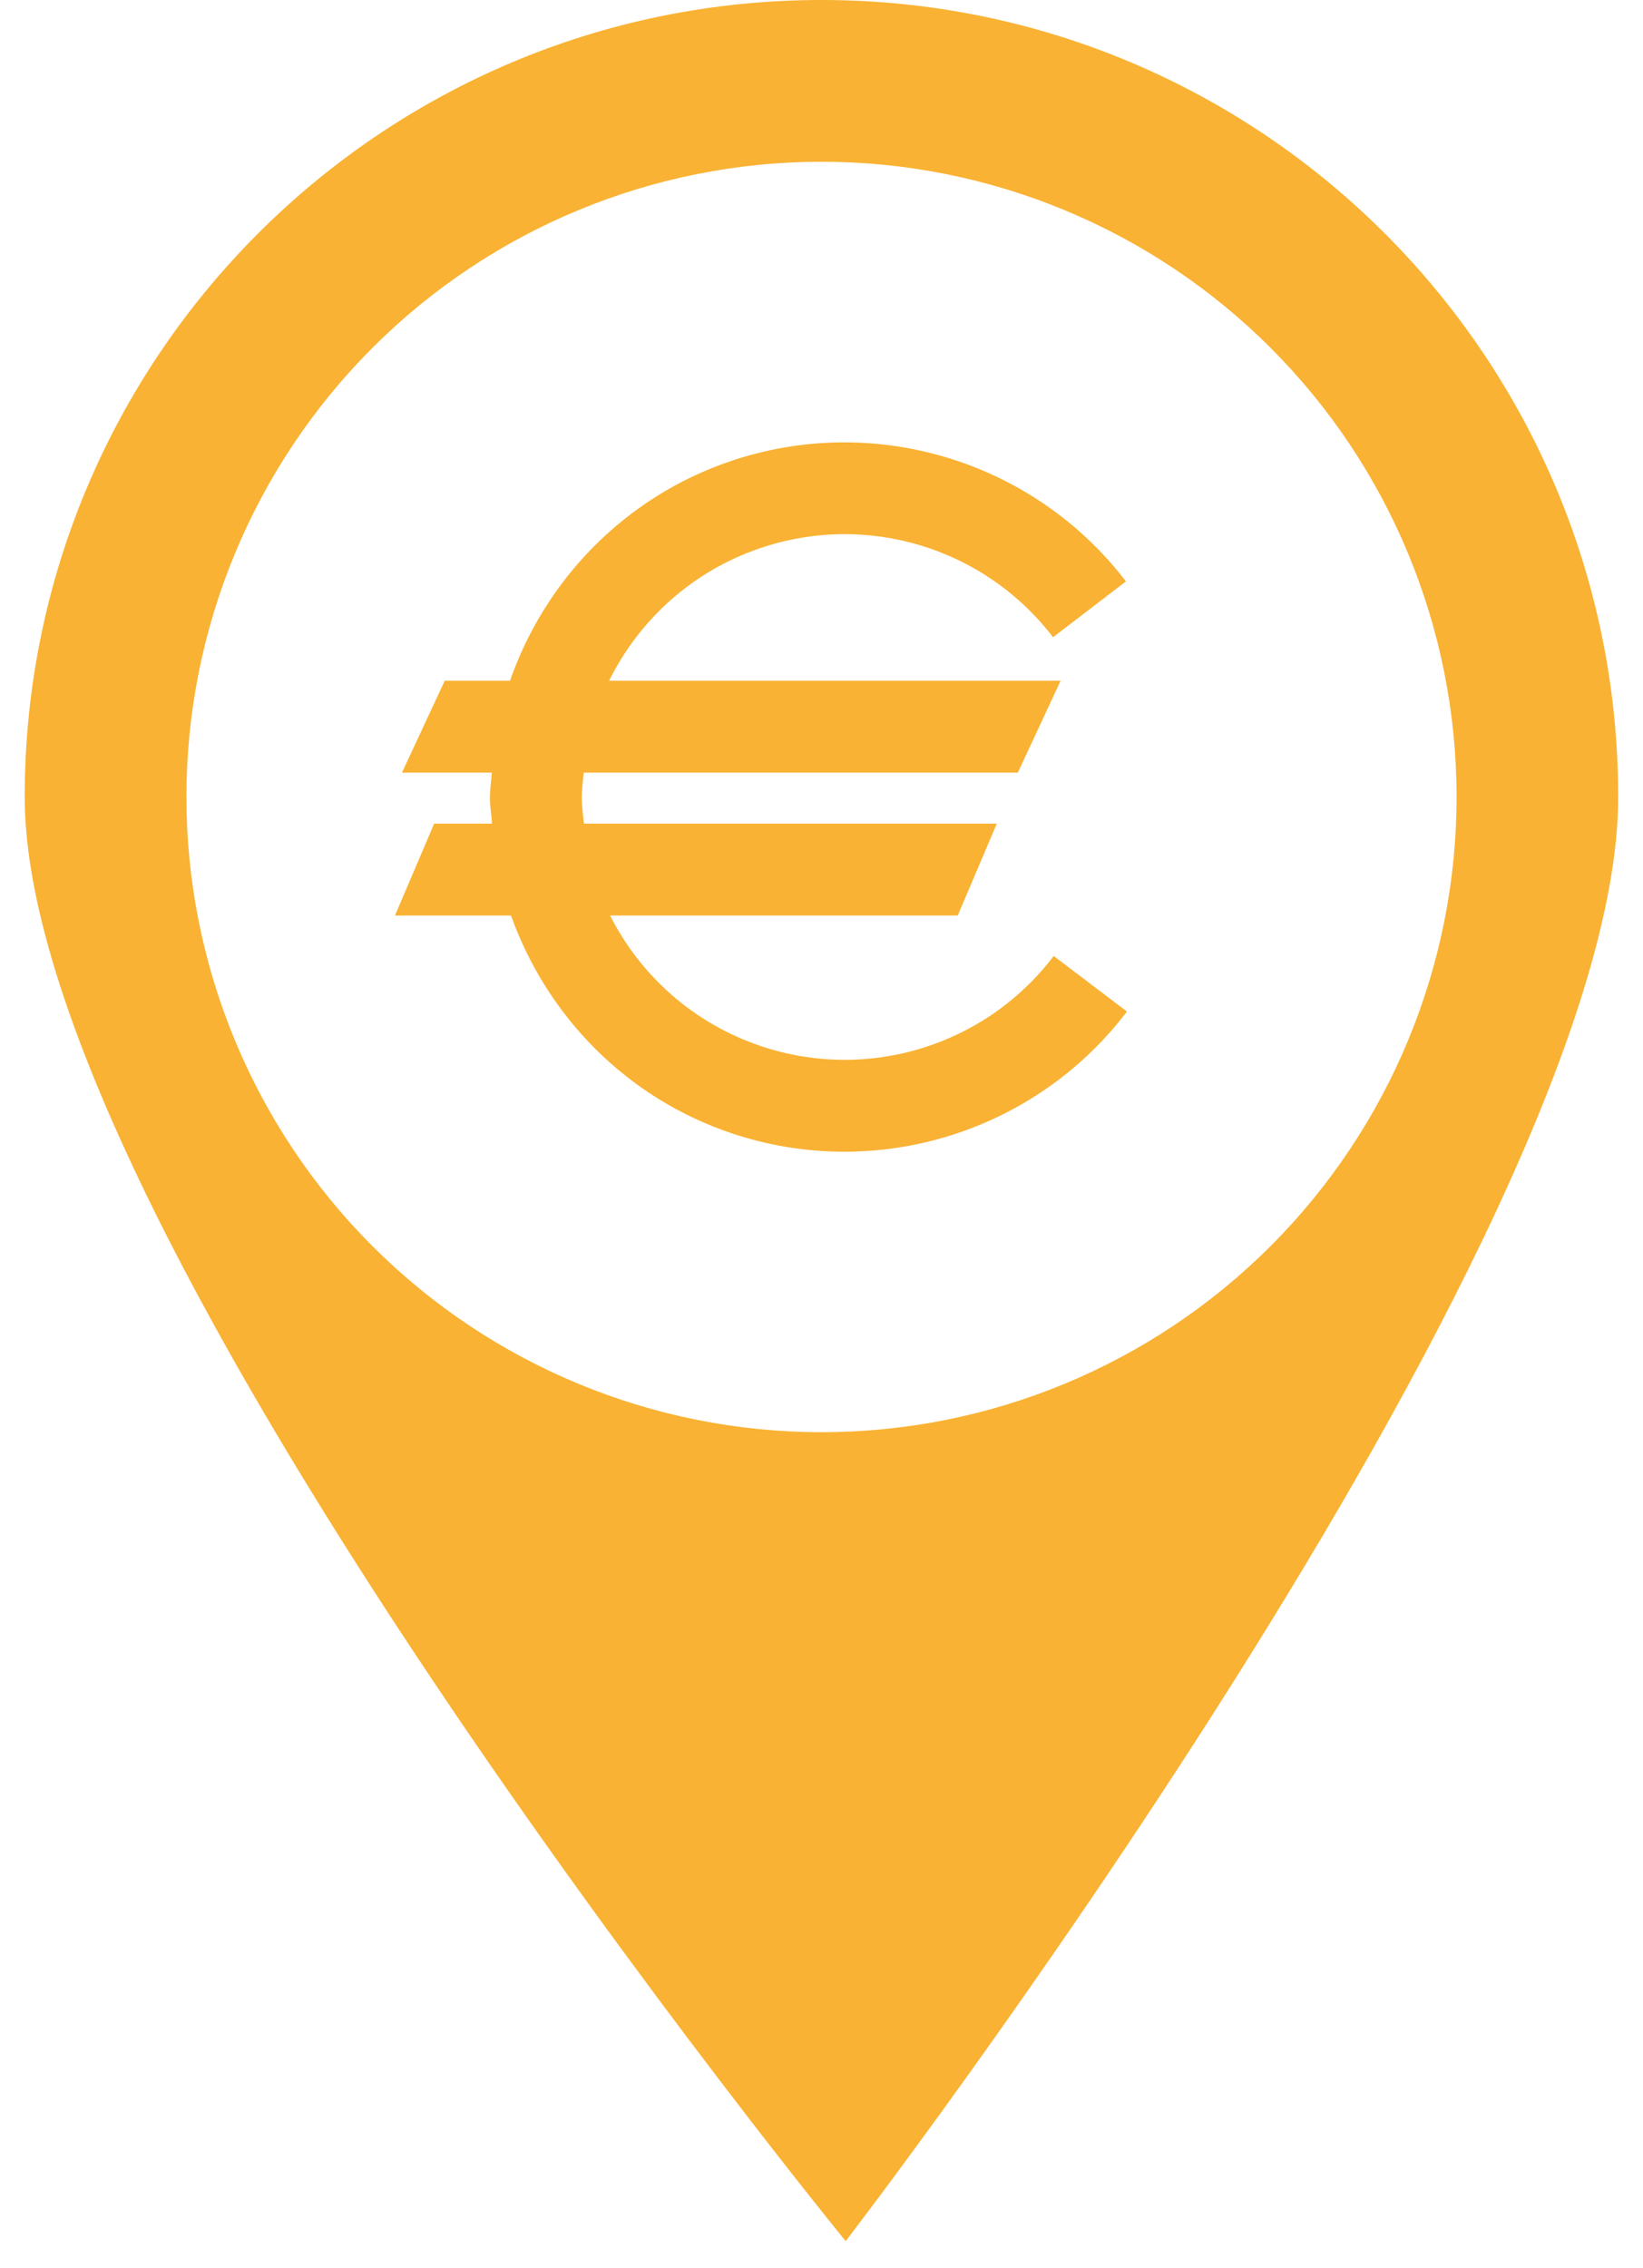 <?xml version="1.0" encoding="UTF-8"?>
<svg width="50px" height="69px" viewBox="0 0 50 69" version="1.1" xmlns="http://www.w3.org/2000/svg" xmlns:xlink="http://www.w3.org/1999/xlink">
    <!-- Generator: Sketch 47.1 (45422) - http://www.bohemiancoding.com/sketch -->
    <title>Pin</title>
    <desc>Created with Sketch.</desc>
    <defs></defs>
    <g id="Website-Publibox" stroke="none" stroke-width="1" fill="none" fill-rule="evenodd">
        <g id="About-Us" transform="translate(-367, -926)" fill="#F9B233">
            <g id="3-column" transform="translate(222, 668)">
                <g id="one" transform="translate(0, 258)">
                    <g id="Pin" transform="translate(145, 0)">
                        <path d="M25,0 C11.609,0 0.752,10.855 0.752,24.248 C0.752,37.639 25.736,68.182 25.736,68.182 C25.736,68.182 49.245,37.639 49.245,24.248 C49.245,10.858 38.39,0 24.996,0 L25,0 Z M25,4.921 C30.125,4.921 35.041,6.957 38.666,10.582 C42.291,14.205 44.327,19.12 44.327,24.245 C44.327,29.37 42.291,34.286 38.666,37.911 C35.041,41.536 30.126,43.572 25,43.572 C19.874,43.572 14.959,41.536 11.334,37.911 C7.712,34.289 5.673,29.371 5.673,24.245 C5.673,19.12 7.712,14.204 11.334,10.582 C14.959,6.957 19.874,4.921 25,4.921 Z" id="Fill-1"></path>
                        <path d="M25.556,13.459 C24.44,13.474 23.316,13.66 22.224,14.033 C19.019,15.122 16.595,17.632 15.521,20.709 L13.535,20.709 L12.233,23.506 L14.968,23.506 C14.95,23.76 14.909,24.012 14.909,24.269 C14.909,24.536 14.956,24.793 14.974,25.057 L13.213,25.057 L12.02,27.853 L15.551,27.853 C16.643,30.913 19.066,33.405 22.268,34.479 C26.651,35.95 31.499,34.458 34.295,30.774 L32.067,29.084 C29.989,31.818 26.414,32.919 23.159,31.827 C21.114,31.141 19.495,29.688 18.566,27.853 L29.146,27.853 L30.335,25.057 L17.77,25.057 C17.744,24.793 17.705,24.533 17.705,24.263 C17.705,24.006 17.741,23.757 17.764,23.506 L30.975,23.506 L32.277,20.709 L18.537,20.709 C19.454,18.854 21.073,17.377 23.127,16.679 C26.379,15.572 29.96,16.661 32.046,19.387 L34.265,17.688 C32.158,14.936 28.903,13.418 25.559,13.459 L25.556,13.459 Z" id="Fill-2"></path>
                    </g>
                </g>
            </g>
        </g>
    </g>
</svg>